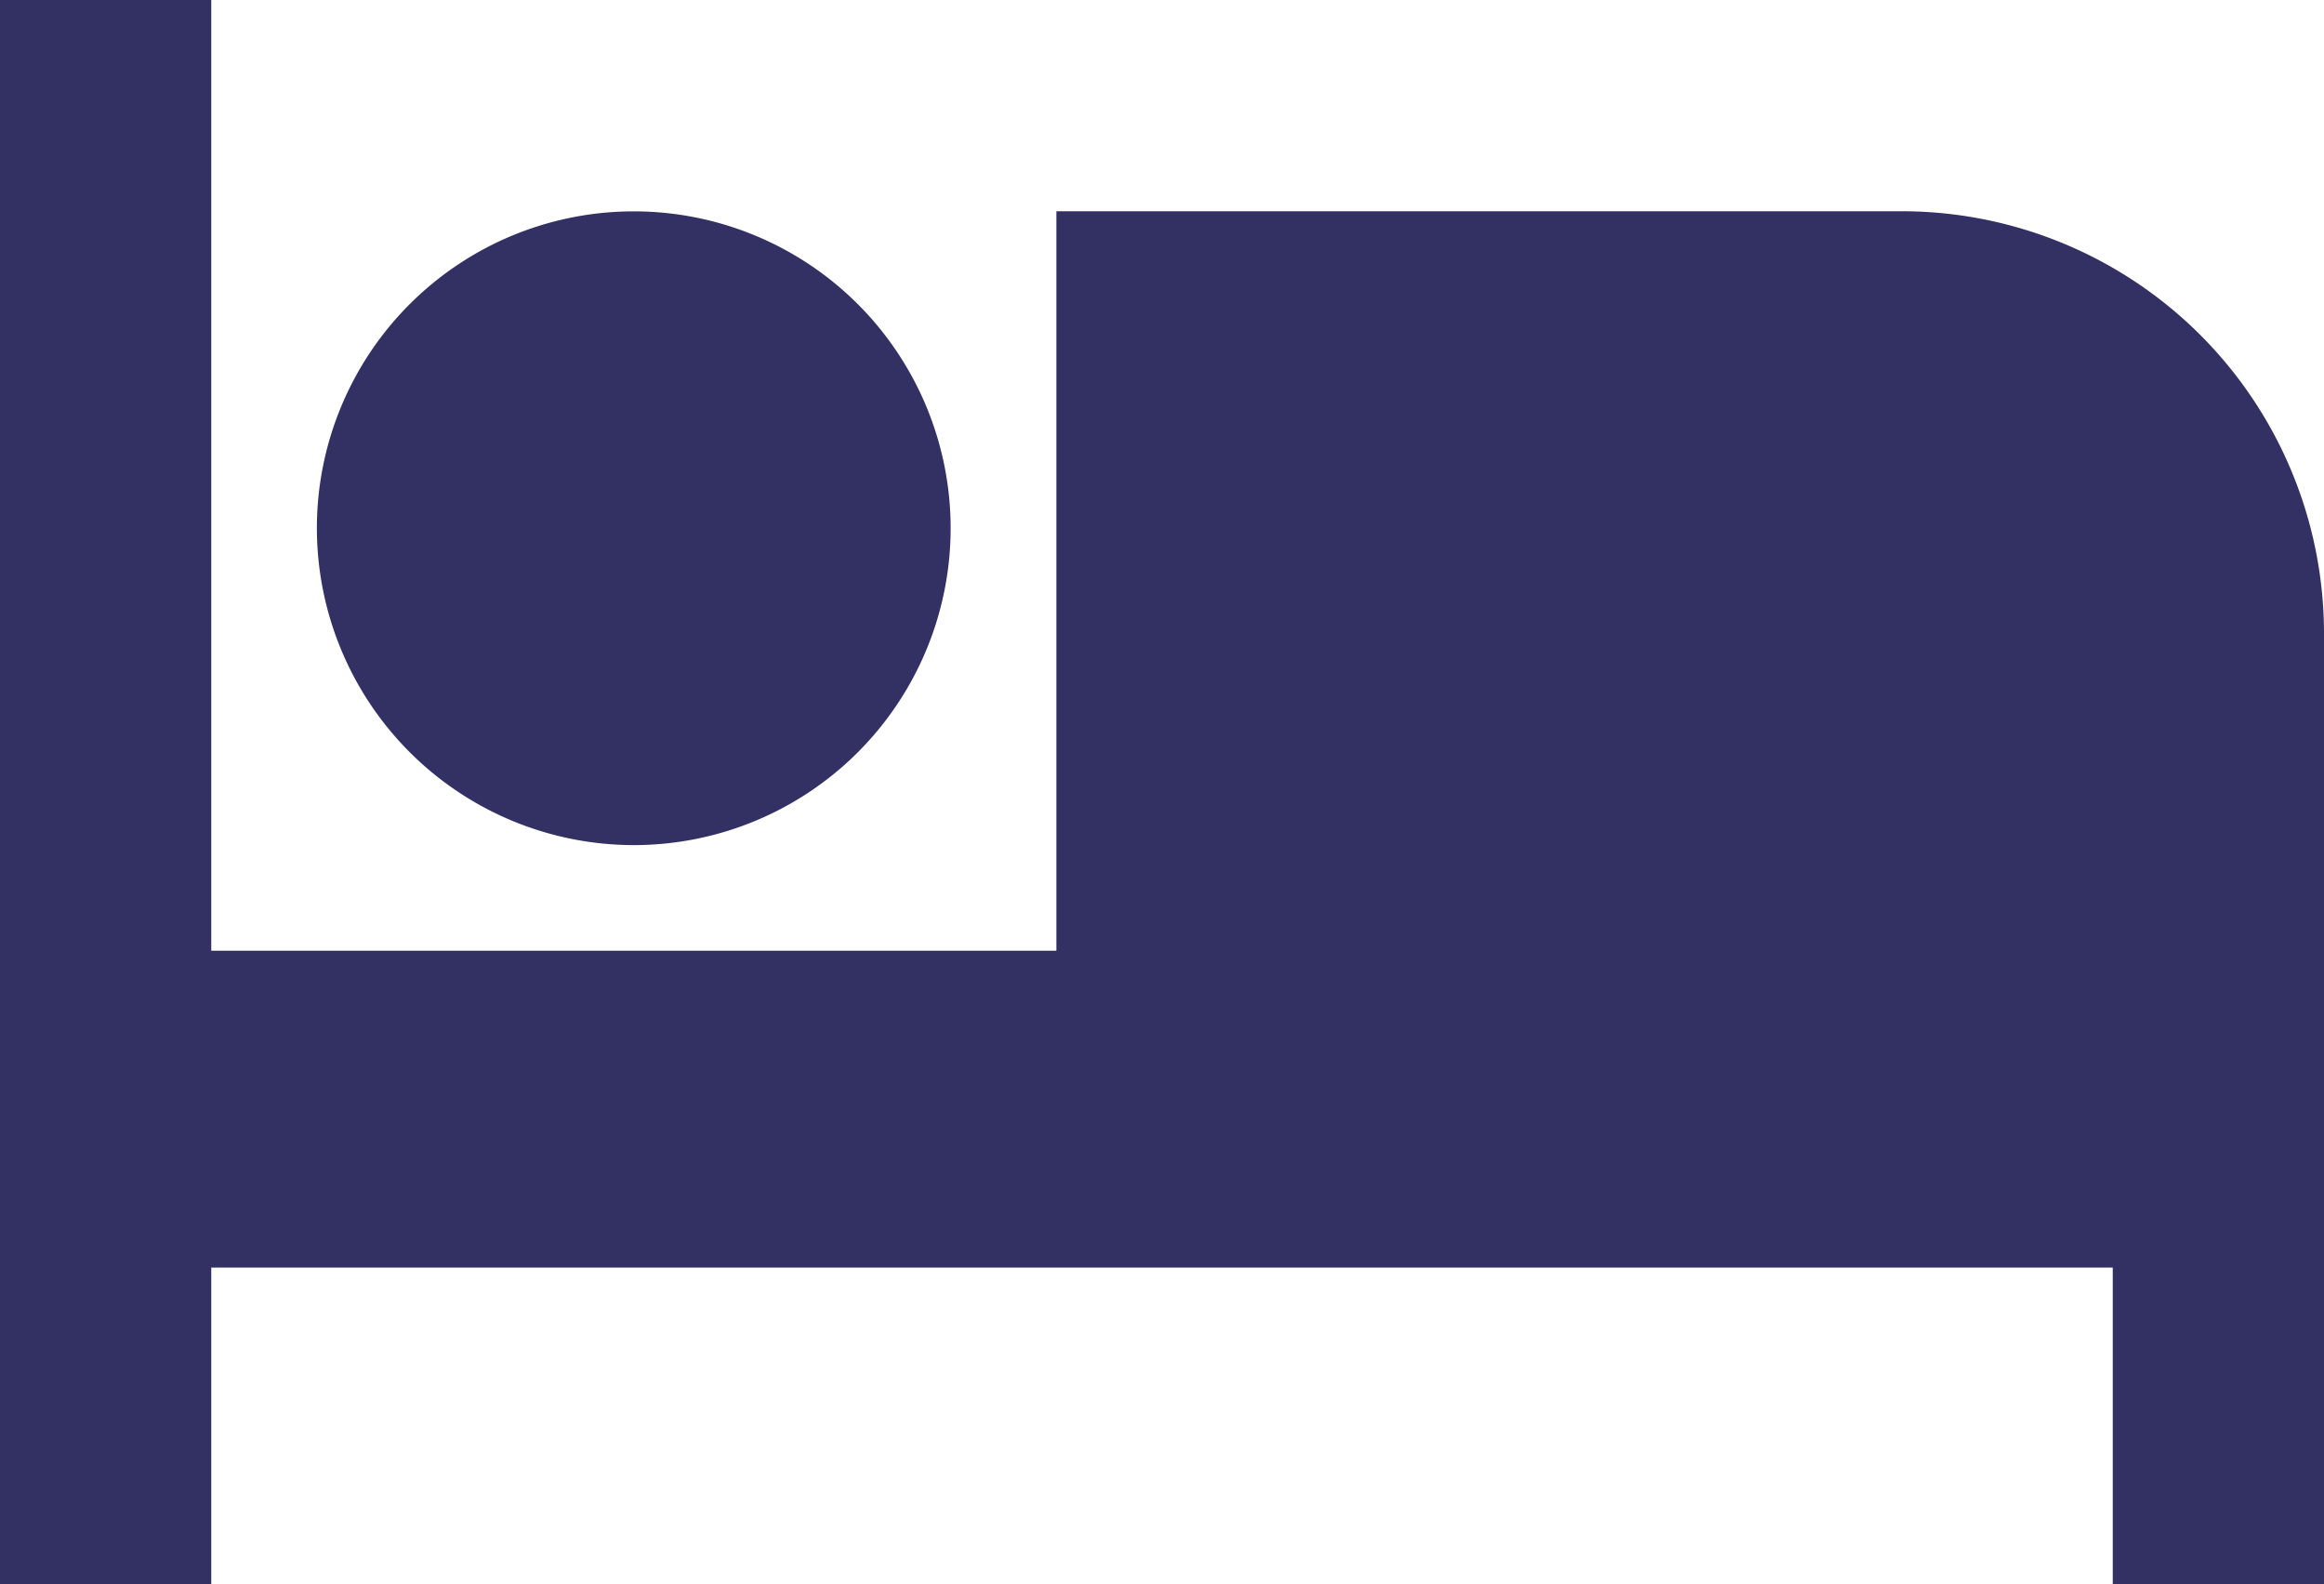 <svg xmlns="http://www.w3.org/2000/svg" width="20" height="13.636" viewBox="0 0 20 13.636"><g transform="translate(0 0)"><path d="M66.727,122.788A2.727,2.727,0,1,0,64,120.06,2.729,2.729,0,0,0,66.727,122.788Z" transform="translate(-61.273 -115.515)" fill="#333064"/><path d="M16.364,76.484H9.091v6.364H1.818V74.666H0V88.3H1.818V85.575H18.182V88.3H20V80.121A3.635,3.635,0,0,0,16.364,76.484Z" transform="translate(0 -74.666)" fill="#333064"/></g></svg>